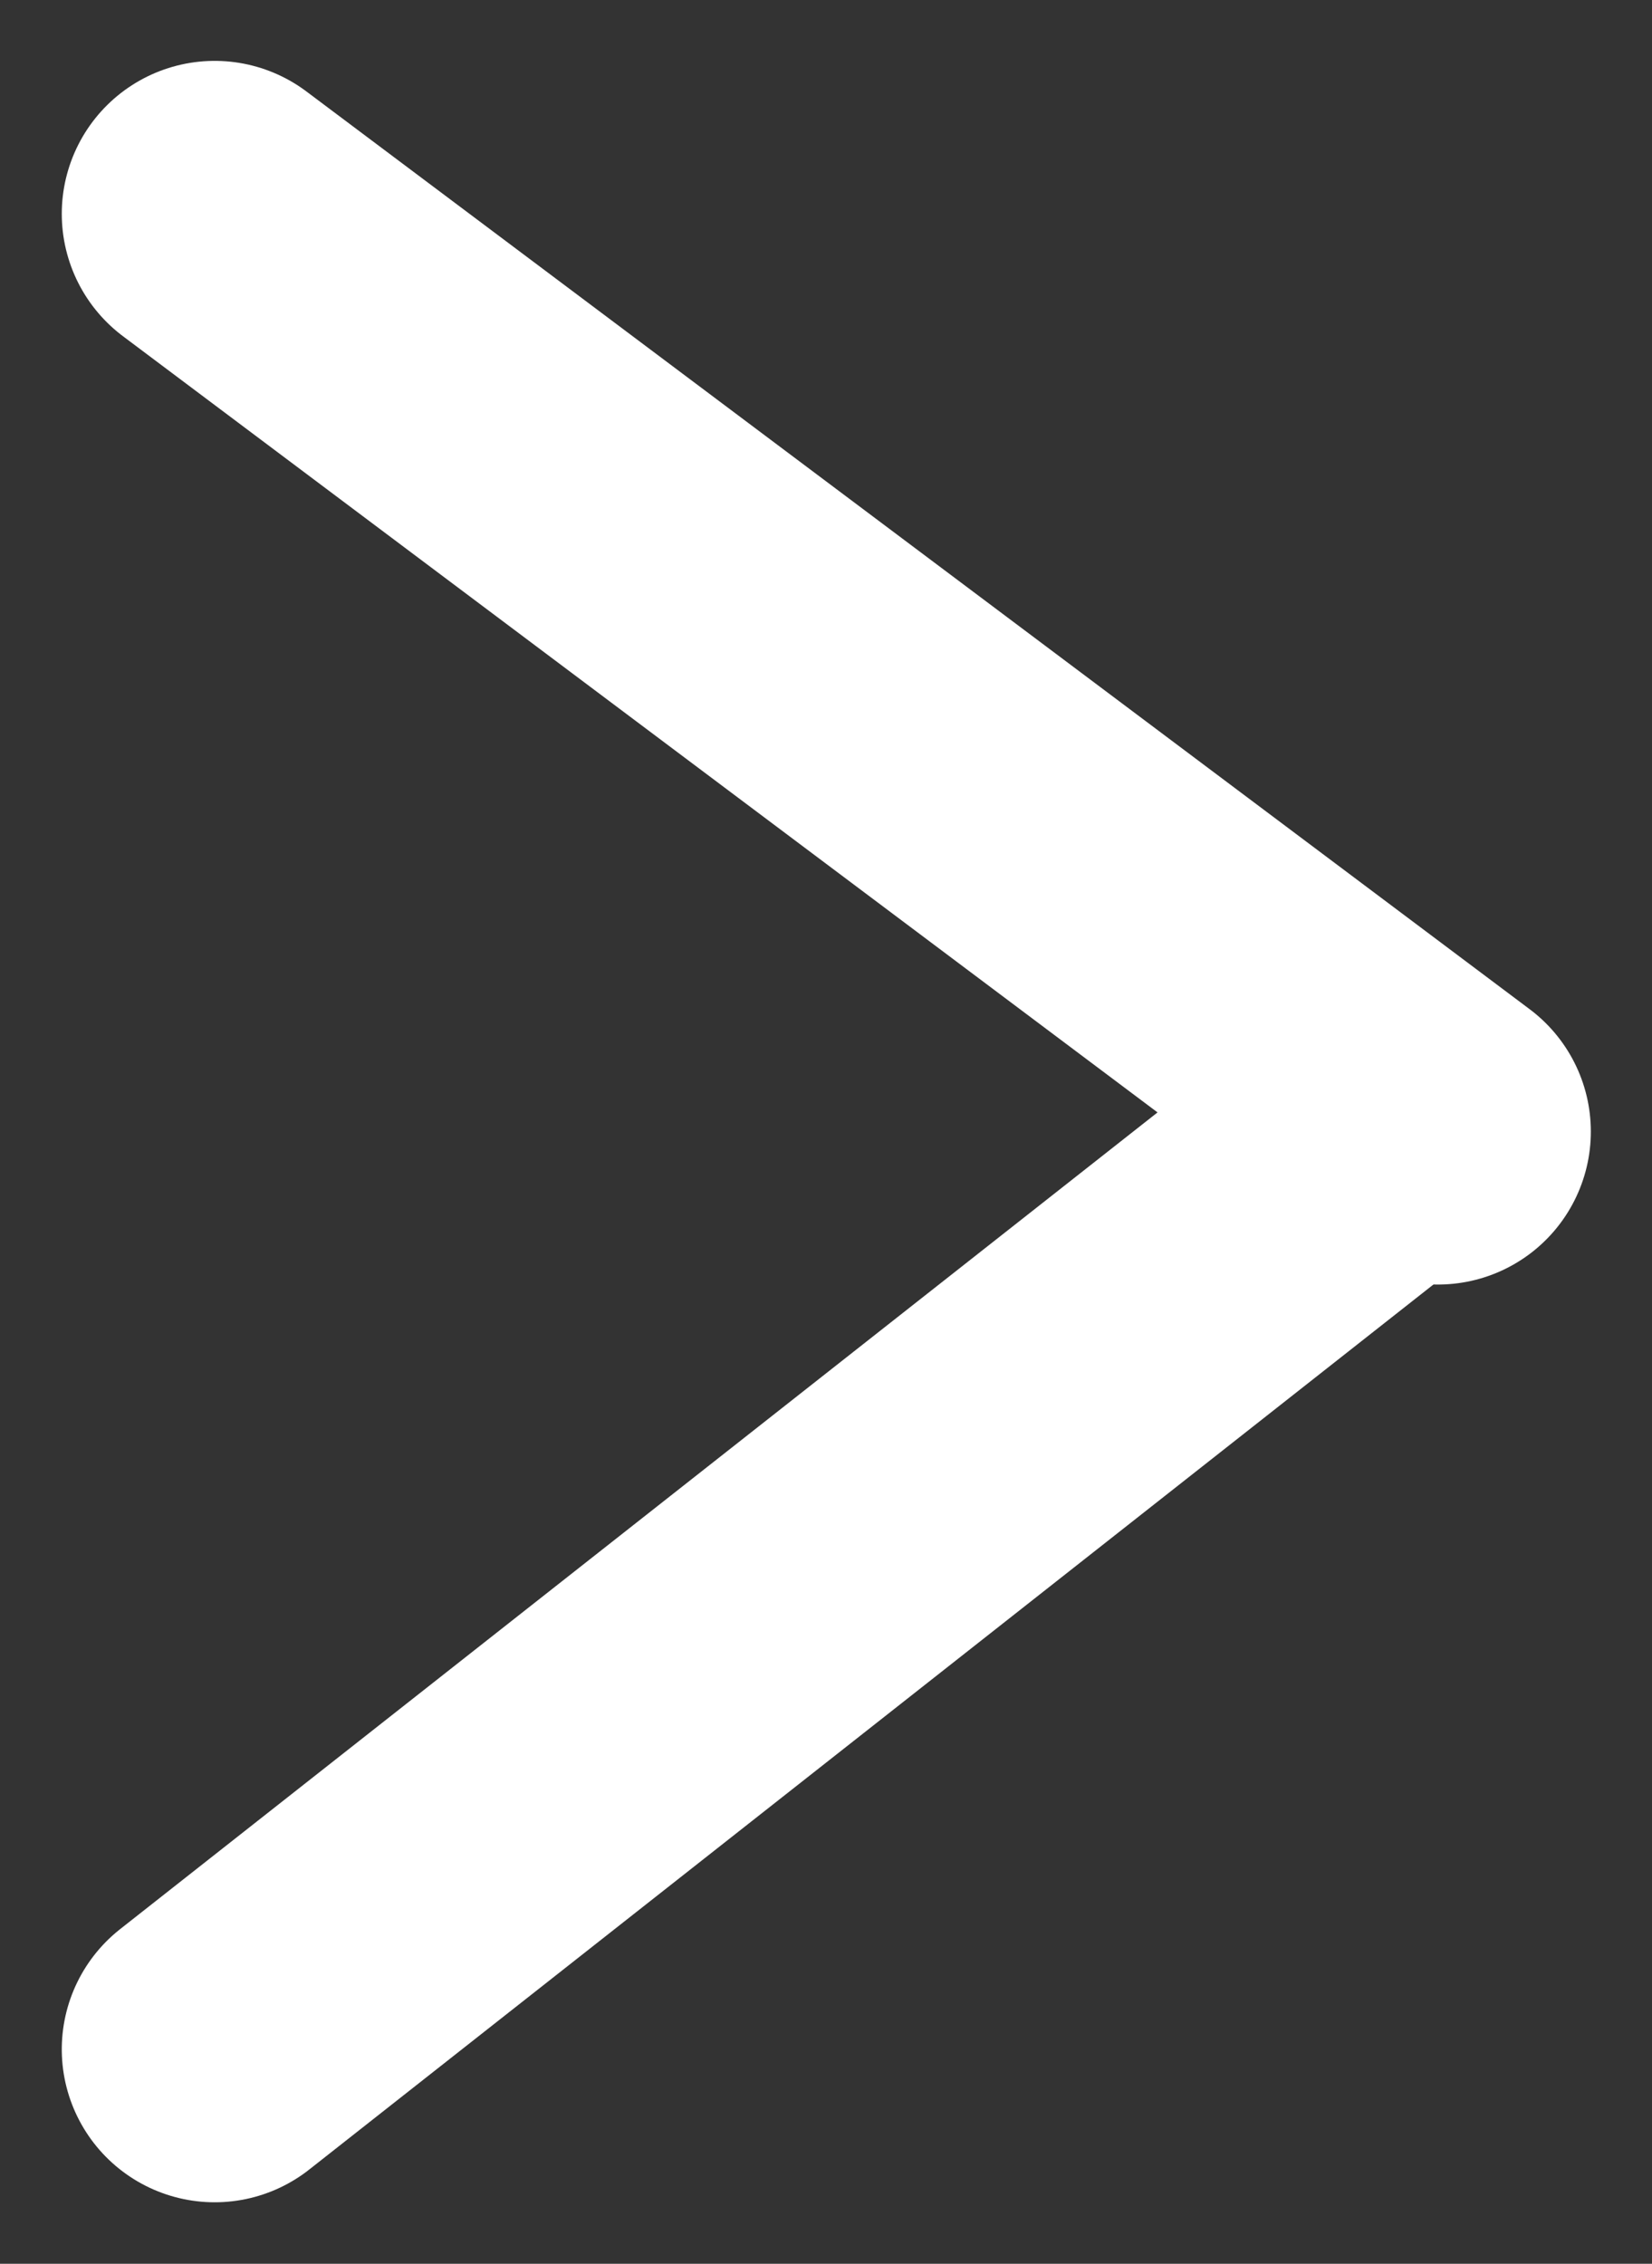 <svg xmlns="http://www.w3.org/2000/svg" width="5.402" height="7.4" viewBox="0 0 5.402 7.4">
  <rect x="0" y="0" width="5.402" height="7.4" fill="#333333" stroke="none"/>
  <g transform="translate(-605.298 -48.801)">
    <line x2="4" y2="3" transform="translate(606 49.5)" fill="none" stroke="#fff" stroke-linecap="round" stroke-width="1"/>
    <line x2="3" y2="3.812" transform="translate(609.812 52.5) rotate(90)" fill="none" stroke="#fff" stroke-linecap="round" stroke-width="1"/>
  </g>
</svg>
